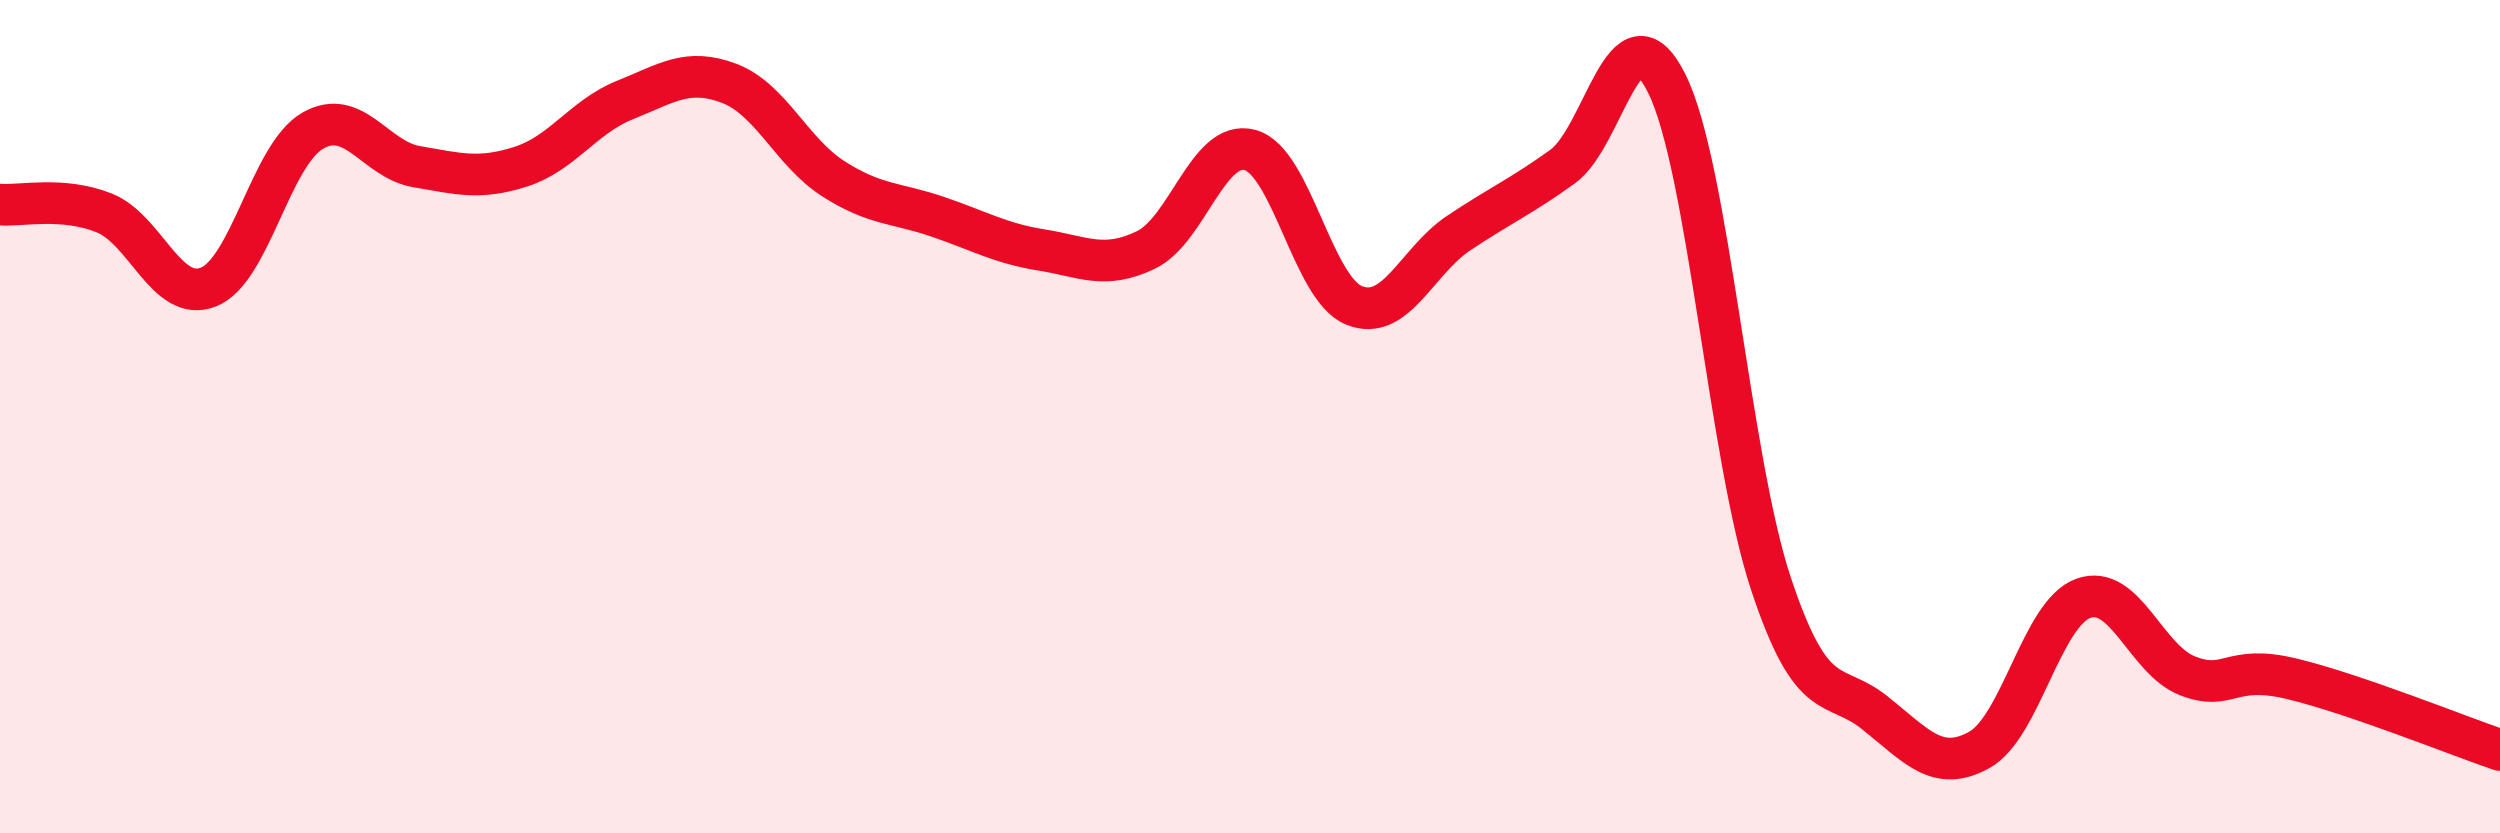 
    <svg width="60" height="20" viewBox="0 0 60 20" xmlns="http://www.w3.org/2000/svg">
      <path
        d="M 0,4.91 C 0.5,4.95 1.5,4.71 2.5,5.11 C 3.5,5.51 4,7.28 5,6.89 C 6,6.5 6.5,3.72 7.5,3.14 C 8.5,2.56 9,3.83 10,4 C 11,4.17 11.5,4.32 12.5,4 C 13.5,3.68 14,2.8 15,2.4 C 16,2 16.5,1.62 17.5,2 C 18.5,2.38 19,3.65 20,4.29 C 21,4.93 21.5,4.86 22.5,5.2 C 23.5,5.54 24,5.84 25,6 C 26,6.16 26.5,6.48 27.5,6 C 28.5,5.52 29,3.33 30,3.6 C 31,3.87 31.5,6.93 32.5,7.33 C 33.5,7.73 34,6.27 35,5.6 C 36,4.93 36.5,4.72 37.5,4 C 38.5,3.28 39,0 40,2 C 41,4 41.5,10.98 42.5,14 C 43.5,17.02 44,16.31 45,17.11 C 46,17.91 46.5,18.55 47.5,18 C 48.5,17.45 49,14.72 50,14.36 C 51,14 51.5,15.83 52.5,16.22 C 53.5,16.61 53.5,15.93 55,16.29 C 56.5,16.65 59,17.66 60,18L60 20L0 20Z"
        fill="#EB0A25"
        opacity="0.1"
        stroke-linecap="round"
        stroke-linejoin="round"
      />
      <path
        d="M 0,4.91 C 0.5,4.95 1.5,4.71 2.5,5.11 C 3.5,5.51 4,7.28 5,6.89 C 6,6.5 6.5,3.72 7.5,3.14 C 8.5,2.56 9,3.83 10,4 C 11,4.17 11.5,4.32 12.5,4 C 13.5,3.68 14,2.8 15,2.4 C 16,2 16.5,1.62 17.5,2 C 18.5,2.38 19,3.65 20,4.29 C 21,4.93 21.5,4.86 22.5,5.2 C 23.5,5.54 24,5.84 25,6 C 26,6.16 26.5,6.48 27.5,6 C 28.5,5.52 29,3.33 30,3.6 C 31,3.87 31.5,6.93 32.5,7.33 C 33.5,7.73 34,6.27 35,5.6 C 36,4.93 36.5,4.72 37.5,4 C 38.5,3.28 39,0 40,2 C 41,4 41.5,10.98 42.5,14 C 43.5,17.02 44,16.31 45,17.11 C 46,17.91 46.5,18.55 47.5,18 C 48.5,17.45 49,14.72 50,14.36 C 51,14 51.5,15.83 52.5,16.22 C 53.5,16.61 53.5,15.93 55,16.29 C 56.5,16.65 59,17.66 60,18"
        stroke="#EB0A25"
        stroke-width="1"
        fill="none"
        stroke-linecap="round"
        stroke-linejoin="round"
      />
    </svg>
  